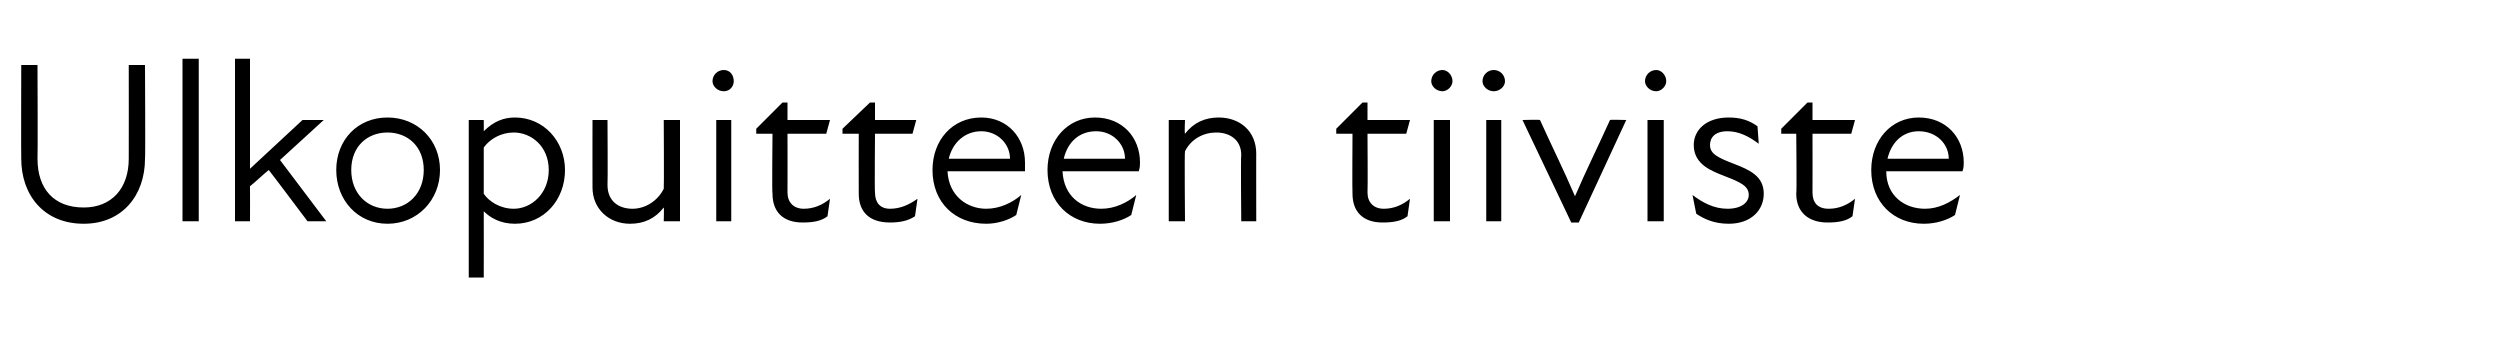 <?xml version="1.0" standalone="no"?>
<!DOCTYPE svg PUBLIC "-//W3C//DTD SVG 1.1//EN" "http://www.w3.org/Graphics/SVG/1.1/DTD/svg11.dtd">
<svg xmlns="http://www.w3.org/2000/svg" version="1.1" width="200px" height="28.3px" viewBox="0 -4 200 28.3" style="top:-4px">
  <desc>Ulkopuitteen tiiviste</desc>
  <defs/>
  <g id="Polygon180332">
    <path d="M 1.7 8.7 C 1.68 8.68 1.7 1.2 1.7 1.2 L 3 1.2 C 3 1.2 3.03 8.66 3 8.7 C 3 11.1 4.3 12.6 6.7 12.6 C 8.9 12.6 10.3 11.1 10.3 8.7 C 10.31 8.7 10.3 1.2 10.3 1.2 L 11.6 1.2 C 11.6 1.2 11.64 8.7 11.6 8.7 C 11.6 11.6 9.8 13.9 6.7 13.9 C 3.5 13.9 1.7 11.6 1.7 8.7 Z M 14.6 0.7 L 15.9 0.7 L 15.9 13.7 L 14.6 13.7 L 14.6 0.7 Z M 18.8 0.7 L 20 0.7 L 20 9.5 L 24.2 5.6 L 25.9 5.6 L 22.4 8.8 L 26.1 13.7 L 24.6 13.7 C 24.6 13.7 21.53 9.61 21.5 9.6 C 21 10 20.5 10.5 20 10.9 C 20.01 10.91 20 13.7 20 13.7 L 18.8 13.7 L 18.8 0.7 Z M 26.9 9.6 C 26.9 7.2 28.6 5.4 31 5.4 C 33.4 5.4 35.2 7.2 35.2 9.6 C 35.2 12 33.4 13.9 31 13.9 C 28.6 13.9 26.9 12 26.9 9.6 Z M 31 12.7 C 32.6 12.7 33.9 11.5 33.9 9.6 C 33.9 7.7 32.6 6.6 31 6.6 C 29.4 6.6 28.1 7.7 28.1 9.6 C 28.1 11.5 29.4 12.7 31 12.7 Z M 41.2 13.9 C 40 13.9 39.2 13.4 38.7 12.9 C 38.71 12.92 38.7 18.2 38.7 18.2 L 37.5 18.2 L 37.5 5.6 L 38.7 5.6 C 38.7 5.6 38.71 6.52 38.7 6.5 C 39.5 5.7 40.3 5.4 41.2 5.4 C 43.5 5.4 45.2 7.3 45.2 9.6 C 45.2 12 43.5 13.9 41.2 13.9 Z M 41.1 12.7 C 42.5 12.7 43.9 11.5 43.9 9.6 C 43.9 7.7 42.5 6.6 41.1 6.6 C 40.1 6.6 39.2 7.1 38.7 7.8 C 38.7 7.8 38.7 11.5 38.7 11.5 C 39.1 12.1 40 12.7 41.1 12.7 Z M 50.6 12.7 C 51.6 12.7 52.6 12.1 53.1 11.1 C 53.13 11.09 53.1 5.6 53.1 5.6 L 54.4 5.6 L 54.4 13.7 L 53.1 13.7 C 53.1 13.7 53.13 12.57 53.1 12.6 C 52.4 13.5 51.5 13.9 50.4 13.9 C 48.7 13.9 47.4 12.7 47.4 11 C 47.39 10.96 47.4 5.6 47.4 5.6 L 48.6 5.6 C 48.6 5.6 48.63 10.78 48.6 10.8 C 48.6 12.1 49.5 12.7 50.6 12.7 Z M 57.3 5.6 L 58.5 5.6 L 58.5 13.7 L 57.3 13.7 L 57.3 5.6 Z M 57.9 1.6 C 58.4 1.6 58.7 2 58.7 2.5 C 58.7 2.9 58.4 3.3 57.9 3.3 C 57.4 3.3 57 2.9 57 2.5 C 57 2 57.4 1.6 57.9 1.6 Z M 61.8 11.5 C 61.75 11.51 61.8 6.7 61.8 6.7 L 60.5 6.7 L 60.5 6.3 L 62.6 4.2 L 63 4.2 L 63 5.6 L 66.4 5.6 L 66.1 6.7 L 63 6.7 C 63 6.7 63.01 11.39 63 11.4 C 63 12.2 63.5 12.7 64.3 12.7 C 65.1 12.7 65.8 12.4 66.4 11.9 C 66.4 11.9 66.2 13.3 66.2 13.3 C 65.7 13.7 65 13.8 64.2 13.8 C 62.6 13.8 61.8 12.9 61.8 11.5 Z M 68.7 11.5 C 68.69 11.51 68.7 6.7 68.7 6.7 L 67.4 6.7 L 67.4 6.3 L 69.6 4.2 L 70 4.2 L 70 5.6 L 73.3 5.6 L 73 6.7 L 70 6.7 C 70 6.7 69.96 11.39 70 11.4 C 70 12.2 70.4 12.7 71.2 12.7 C 72 12.7 72.7 12.4 73.4 11.9 C 73.4 11.9 73.2 13.3 73.2 13.3 C 72.6 13.7 71.9 13.8 71.2 13.8 C 69.5 13.8 68.7 12.9 68.7 11.5 Z M 74.6 9.6 C 74.6 7.2 76.2 5.4 78.5 5.4 C 80.6 5.4 82 7 82 9 C 82 9.2 82 9.4 82 9.7 C 82 9.7 75.8 9.7 75.8 9.7 C 75.9 11.7 77.4 12.7 78.9 12.7 C 80 12.7 81 12.2 81.7 11.6 C 81.7 11.6 81.3 13.2 81.3 13.2 C 80.7 13.6 79.8 13.9 78.9 13.9 C 76.4 13.9 74.6 12.2 74.6 9.6 Z M 80.8 8.7 C 80.8 7.5 79.8 6.5 78.5 6.5 C 77.2 6.5 76.2 7.4 75.9 8.7 C 75.9 8.7 80.8 8.7 80.8 8.7 Z M 83.8 9.6 C 83.8 7.2 85.4 5.4 87.6 5.4 C 89.8 5.4 91.2 7 91.2 9 C 91.2 9.2 91.2 9.4 91.1 9.7 C 91.1 9.7 85 9.7 85 9.7 C 85.1 11.7 86.5 12.7 88.1 12.7 C 89.2 12.7 90.2 12.2 90.9 11.6 C 90.9 11.6 90.5 13.2 90.5 13.2 C 89.9 13.6 89 13.9 88 13.9 C 85.6 13.9 83.8 12.2 83.8 9.6 Z M 90 8.7 C 90 7.5 89 6.5 87.7 6.5 C 86.3 6.5 85.4 7.4 85.1 8.7 C 85.1 8.7 90 8.7 90 8.7 Z M 97.3 6.6 C 96.3 6.6 95.3 7.1 94.8 8.1 C 94.75 8.13 94.8 13.7 94.8 13.7 L 93.5 13.7 L 93.5 5.6 L 94.8 5.6 C 94.8 5.6 94.75 6.65 94.8 6.7 C 95.5 5.8 96.4 5.4 97.5 5.4 C 99.2 5.4 100.5 6.5 100.5 8.3 C 100.49 8.26 100.5 13.7 100.5 13.7 L 99.3 13.7 C 99.3 13.7 99.25 8.44 99.3 8.4 C 99.3 7.2 98.4 6.6 97.3 6.6 Z M 108.2 11.5 C 108.17 11.51 108.2 6.7 108.2 6.7 L 106.9 6.7 L 106.9 6.3 L 109 4.2 L 109.4 4.2 L 109.4 5.6 L 112.8 5.6 L 112.5 6.7 L 109.4 6.7 C 109.4 6.7 109.43 11.39 109.4 11.4 C 109.4 12.2 109.9 12.7 110.7 12.7 C 111.5 12.7 112.2 12.4 112.8 11.9 C 112.8 11.9 112.6 13.3 112.6 13.3 C 112.1 13.7 111.4 13.8 110.6 13.8 C 109 13.8 108.2 12.9 108.2 11.5 Z M 114.7 5.6 L 116 5.6 L 116 13.7 L 114.7 13.7 L 114.7 5.6 Z M 115.4 1.6 C 115.8 1.6 116.2 2 116.2 2.5 C 116.2 2.9 115.8 3.3 115.4 3.3 C 114.9 3.3 114.5 2.9 114.5 2.5 C 114.5 2 114.9 1.6 115.4 1.6 Z M 118.9 5.6 L 120.1 5.6 L 120.1 13.7 L 118.9 13.7 L 118.9 5.6 Z M 119.5 1.6 C 120 1.6 120.4 2 120.4 2.5 C 120.4 2.9 120 3.3 119.5 3.3 C 119 3.3 118.6 2.9 118.6 2.5 C 118.6 2 119 1.6 119.5 1.6 Z M 121.8 5.6 C 121.8 5.6 123.15 5.56 123.2 5.6 C 124.1 7.6 125.1 9.6 126 11.7 C 126 11.7 126 11.7 126 11.7 C 126.9 9.6 127.9 7.6 128.8 5.6 C 128.8 5.56 130.1 5.6 130.1 5.6 L 126.3 13.8 L 125.7 13.8 L 121.8 5.6 Z M 131.8 5.6 L 133.1 5.6 L 133.1 13.7 L 131.8 13.7 L 131.8 5.6 Z M 132.5 1.6 C 132.9 1.6 133.3 2 133.3 2.5 C 133.3 2.9 132.9 3.3 132.5 3.3 C 132 3.3 131.6 2.9 131.6 2.5 C 131.6 2 132 1.6 132.5 1.6 Z M 135.7 13.1 C 135.7 13.1 135.4 11.6 135.4 11.6 C 136.2 12.2 137.1 12.7 138.2 12.7 C 139.3 12.7 139.9 12.2 139.9 11.6 C 139.9 10.9 139.3 10.6 138 10.1 C 137 9.7 135.5 9.2 135.5 7.6 C 135.5 6.4 136.5 5.4 138.3 5.4 C 139.2 5.4 139.9 5.6 140.6 6.1 C 140.6 6.1 140.7 7.5 140.7 7.5 C 139.9 6.9 139.1 6.5 138.2 6.5 C 137.2 6.5 136.8 7 136.8 7.6 C 136.8 8.3 137.4 8.6 138.7 9.1 C 140 9.6 141.1 10.1 141.1 11.5 C 141.1 12.8 140.1 13.9 138.3 13.9 C 137.1 13.9 136.3 13.5 135.7 13.1 Z M 143.7 11.5 C 143.75 11.51 143.7 6.7 143.7 6.7 L 142.5 6.7 L 142.5 6.3 L 144.6 4.2 L 145 4.2 L 145 5.6 L 148.4 5.6 L 148.1 6.7 L 145 6.7 C 145 6.7 145.01 11.39 145 11.4 C 145 12.2 145.4 12.7 146.3 12.7 C 147.1 12.7 147.8 12.4 148.4 11.9 C 148.4 11.9 148.2 13.3 148.2 13.3 C 147.7 13.7 147 13.8 146.2 13.8 C 144.6 13.8 143.7 12.9 143.7 11.5 Z M 149.7 9.6 C 149.7 7.2 151.3 5.4 153.5 5.4 C 155.7 5.4 157.1 7 157.1 9 C 157.1 9.2 157.1 9.4 157 9.7 C 157 9.7 150.9 9.7 150.9 9.7 C 150.9 11.7 152.4 12.7 154 12.7 C 155.1 12.7 156 12.2 156.8 11.6 C 156.8 11.6 156.4 13.2 156.4 13.2 C 155.8 13.6 154.9 13.9 153.9 13.9 C 151.5 13.9 149.7 12.2 149.7 9.6 Z M 155.9 8.7 C 155.9 7.5 154.9 6.5 153.5 6.5 C 152.2 6.5 151.3 7.4 151 8.7 C 151 8.7 155.9 8.7 155.9 8.7 Z " stroke="none" fill="#000"/>
  </g>
</svg>